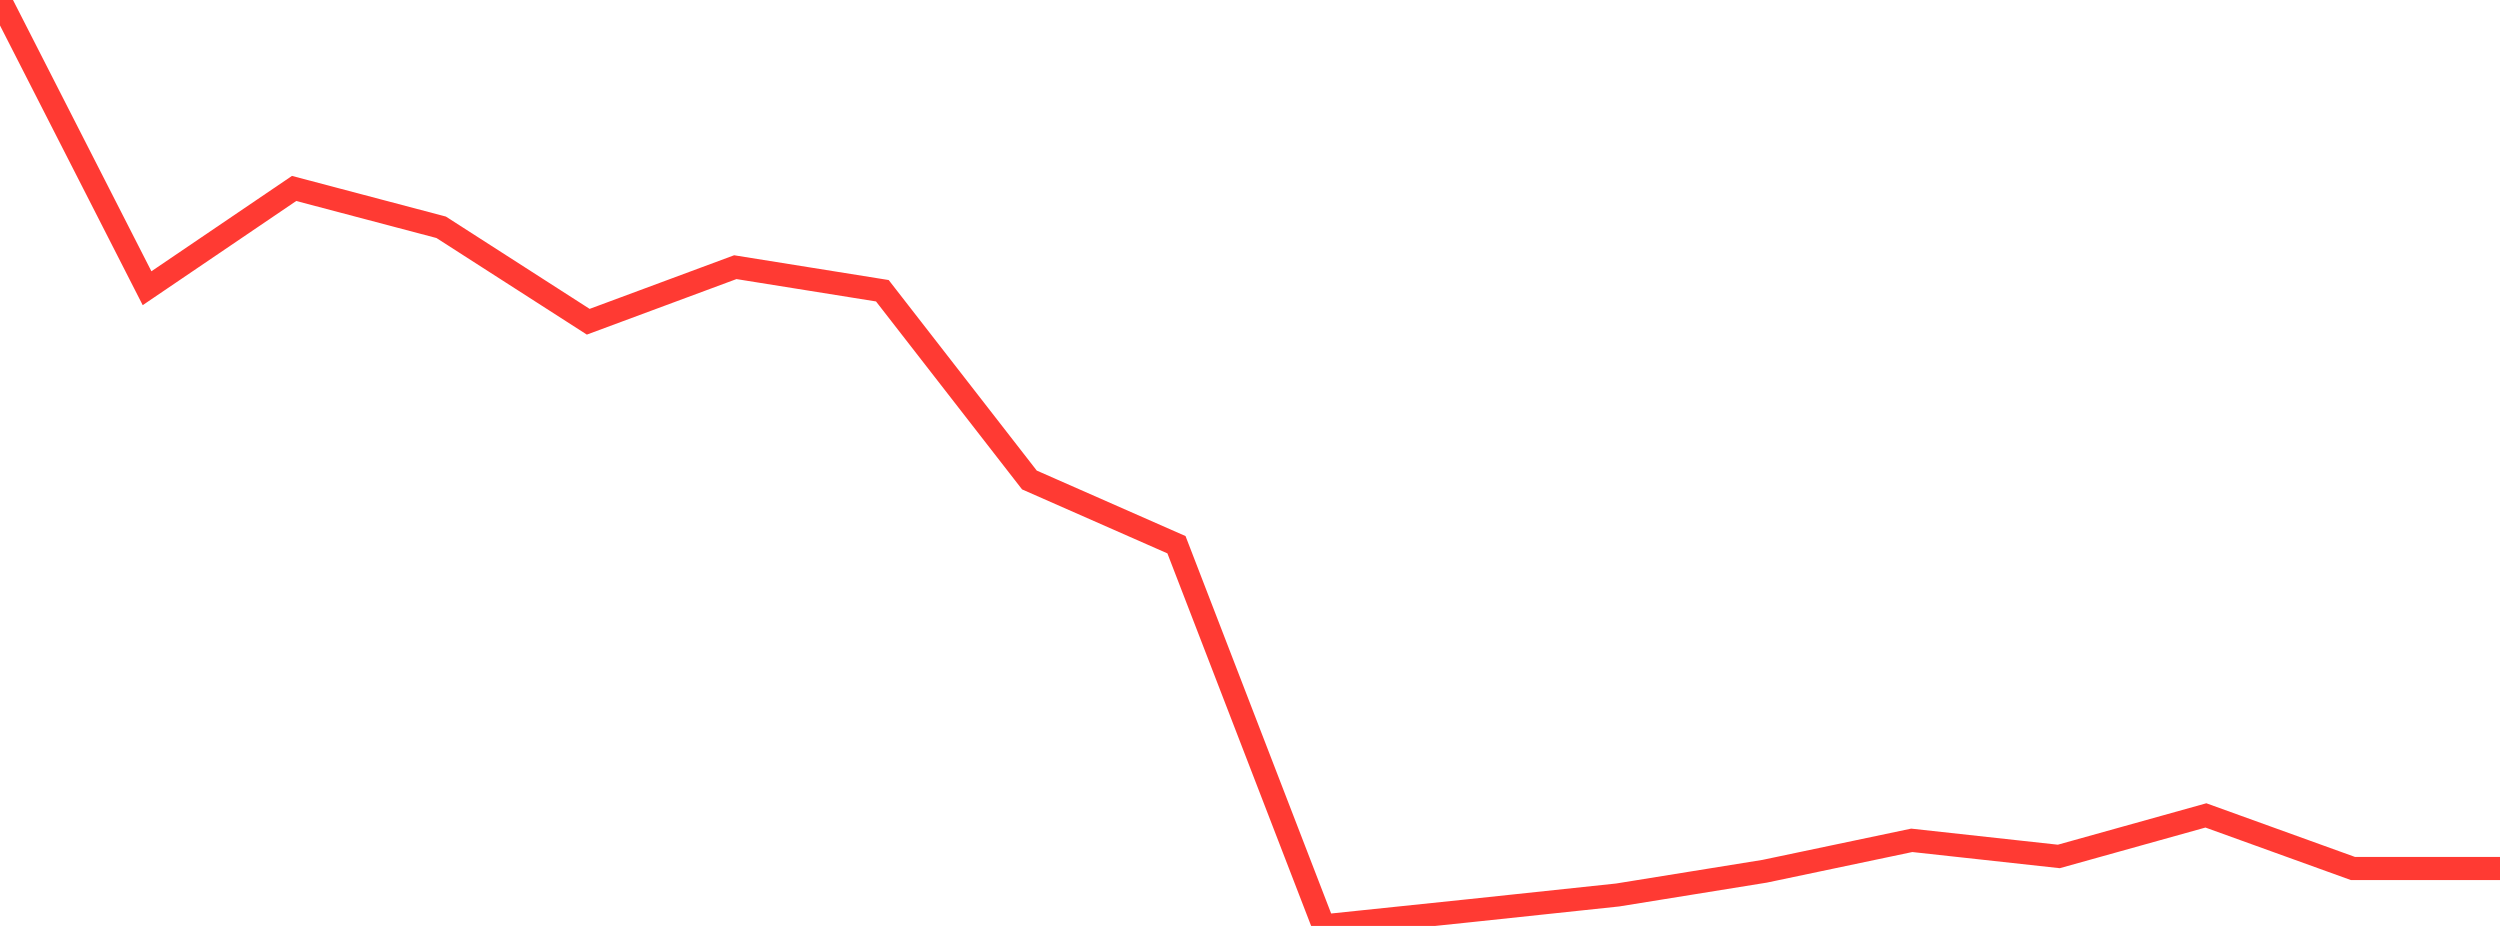 <?xml version="1.0" standalone="no"?>
<!DOCTYPE svg PUBLIC "-//W3C//DTD SVG 1.1//EN" "http://www.w3.org/Graphics/SVG/1.1/DTD/svg11.dtd">

<svg width="135" height="50" viewBox="0 0 135 50" preserveAspectRatio="none" 
  xmlns="http://www.w3.org/2000/svg"
  xmlns:xlink="http://www.w3.org/1999/xlink">


<polyline points="0.0, 0.0 7.941, 15.564 15.882, 10.176 23.824, 12.274 31.765, 17.374 39.706, 14.427 47.647, 15.7 55.588, 25.919 63.529, 29.415 71.471, 50.0 79.412, 49.172 87.353, 48.329 95.294, 47.047 103.235, 45.378 111.176, 46.248 119.118, 44.032 127.059, 46.899 135.0, 46.899" fill="none" stroke="#ff3a33" stroke-width="1.25"/>

</svg>